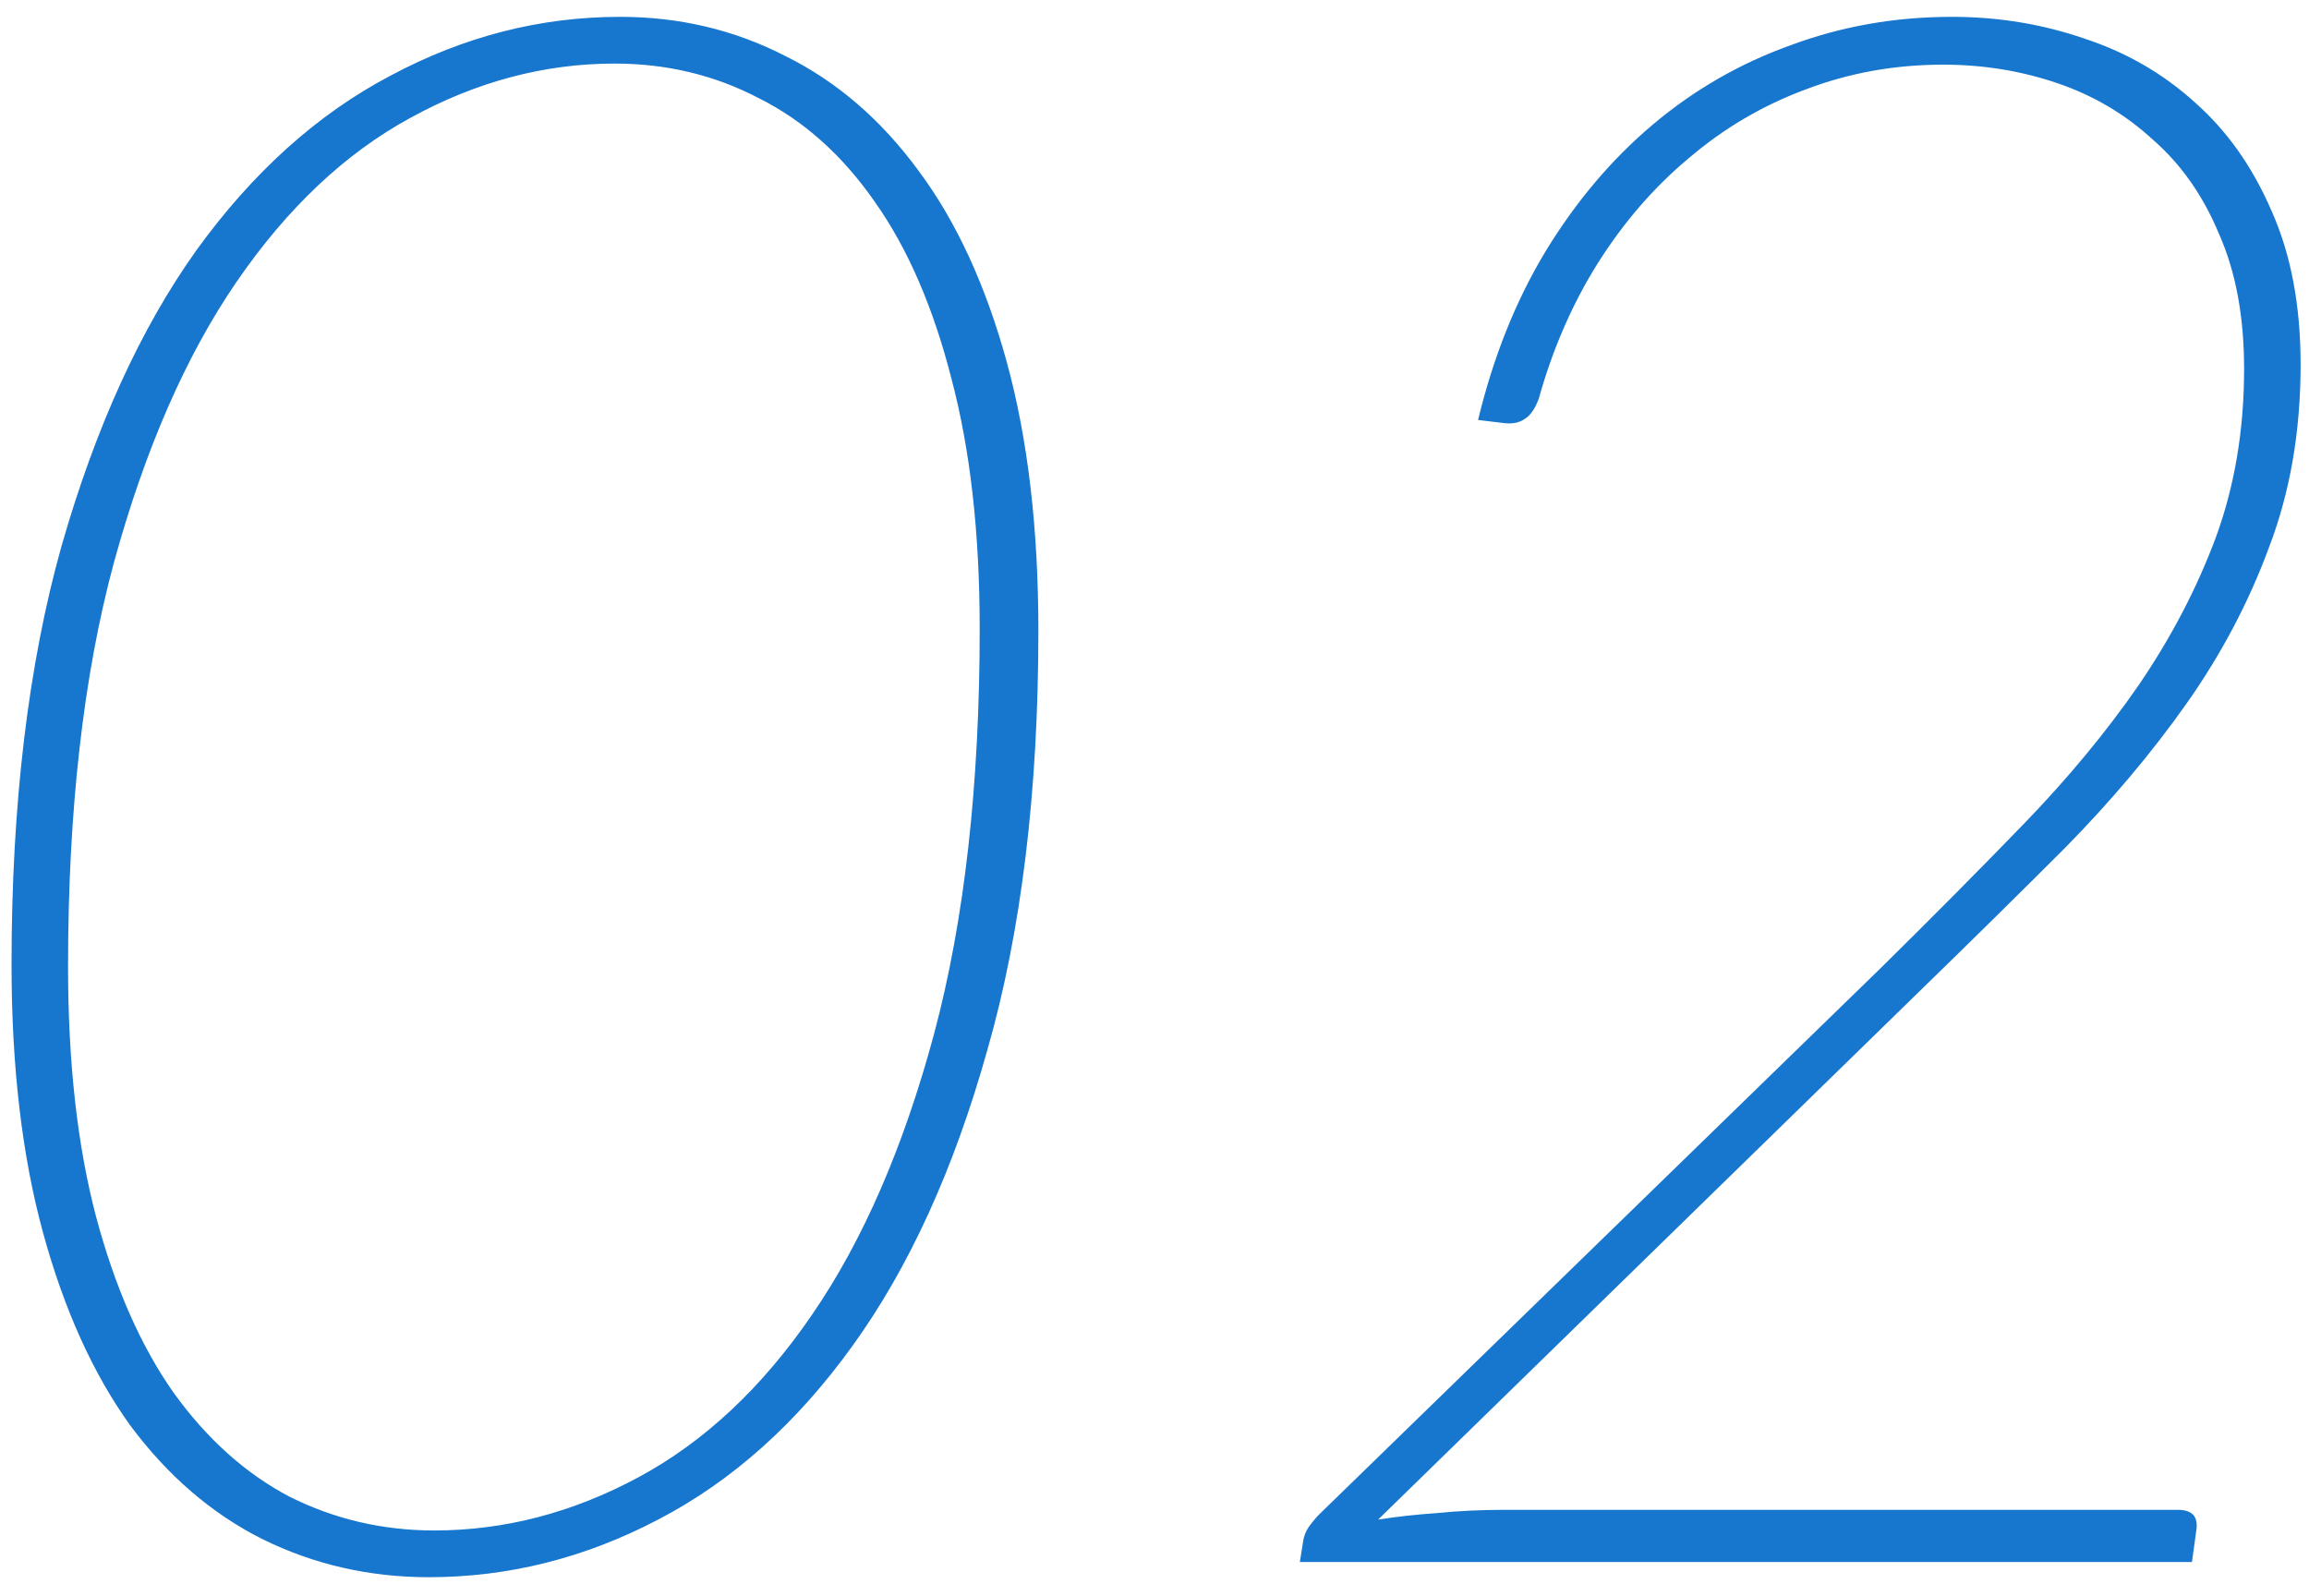 <svg width="68" height="47" viewBox="0 0 68 47" fill="none" xmlns="http://www.w3.org/2000/svg">
<path d="M30.58 18.576C30.58 23.312 30.079 27.429 29.076 30.928C28.095 34.427 26.772 37.328 25.108 39.632C23.465 41.915 21.556 43.621 19.38 44.752C17.225 45.883 14.975 46.448 12.628 46.448C10.879 46.448 9.247 46.075 7.732 45.328C6.239 44.581 4.937 43.461 3.828 41.968C2.74 40.453 1.887 38.565 1.268 36.304C0.649 34.043 0.34 31.408 0.34 28.4C0.34 23.685 0.831 19.579 1.812 16.08C2.815 12.581 4.137 9.68 5.78 7.376C7.444 5.072 9.353 3.355 11.508 2.224C13.663 1.072 15.913 0.496 18.26 0.496C20.009 0.496 21.631 0.88 23.124 1.648C24.639 2.395 25.951 3.525 27.06 5.04C28.169 6.533 29.033 8.411 29.652 10.672C30.271 12.933 30.58 15.568 30.58 18.576ZM28.852 18.512C28.852 15.696 28.575 13.243 28.02 11.152C27.487 9.061 26.74 7.333 25.78 5.968C24.82 4.581 23.679 3.557 22.356 2.896C21.055 2.213 19.636 1.872 18.1 1.872C16.031 1.872 14.025 2.405 12.084 3.472C10.164 4.517 8.457 6.128 6.964 8.304C5.471 10.48 4.265 13.243 3.348 16.592C2.452 19.92 2.004 23.877 2.004 28.464C2.004 31.301 2.281 33.765 2.836 35.856C3.391 37.925 4.148 39.643 5.108 41.008C6.089 42.373 7.231 43.397 8.532 44.08C9.855 44.741 11.273 45.072 12.788 45.072C14.857 45.072 16.863 44.549 18.804 43.504C20.745 42.459 22.452 40.859 23.924 38.704C25.417 36.528 26.612 33.776 27.508 30.448C28.404 27.099 28.852 23.12 28.852 18.512ZM64.137 44.464C64.564 44.464 64.745 44.667 64.681 45.072L64.553 46H38.281L38.377 45.392C38.398 45.243 38.452 45.104 38.537 44.976C38.644 44.827 38.75 44.699 38.857 44.592L55.401 28.496C56.894 27.024 58.292 25.616 59.593 24.272C60.894 22.928 62.025 21.563 62.985 20.176C63.945 18.768 64.702 17.317 65.257 15.824C65.812 14.309 66.089 12.656 66.089 10.864C66.089 9.328 65.844 8.005 65.353 6.896C64.884 5.765 64.233 4.837 63.401 4.112C62.59 3.365 61.652 2.811 60.585 2.448C59.518 2.085 58.398 1.904 57.225 1.904C55.796 1.904 54.441 2.149 53.161 2.64C51.902 3.109 50.761 3.781 49.737 4.656C48.713 5.509 47.817 6.544 47.049 7.76C46.302 8.955 45.726 10.277 45.321 11.728C45.214 12.027 45.076 12.229 44.905 12.336C44.756 12.443 44.564 12.485 44.329 12.464L43.529 12.368C43.977 10.512 44.638 8.859 45.513 7.408C46.409 5.936 47.465 4.688 48.681 3.664C49.897 2.64 51.252 1.861 52.745 1.328C54.238 0.773 55.817 0.496 57.481 0.496C58.846 0.496 60.148 0.709 61.385 1.136C62.622 1.541 63.71 2.171 64.649 3.024C65.588 3.856 66.334 4.912 66.889 6.192C67.465 7.472 67.753 8.987 67.753 10.736C67.753 12.699 67.444 14.491 66.825 16.112C66.228 17.733 65.417 19.269 64.393 20.72C63.369 22.171 62.174 23.589 60.809 24.976C59.444 26.341 58.004 27.76 56.489 29.232L40.585 44.752C41.118 44.667 41.694 44.603 42.313 44.56C42.953 44.496 43.614 44.464 44.297 44.464H64.137Z" fill="#1776CD"/>
</svg>
